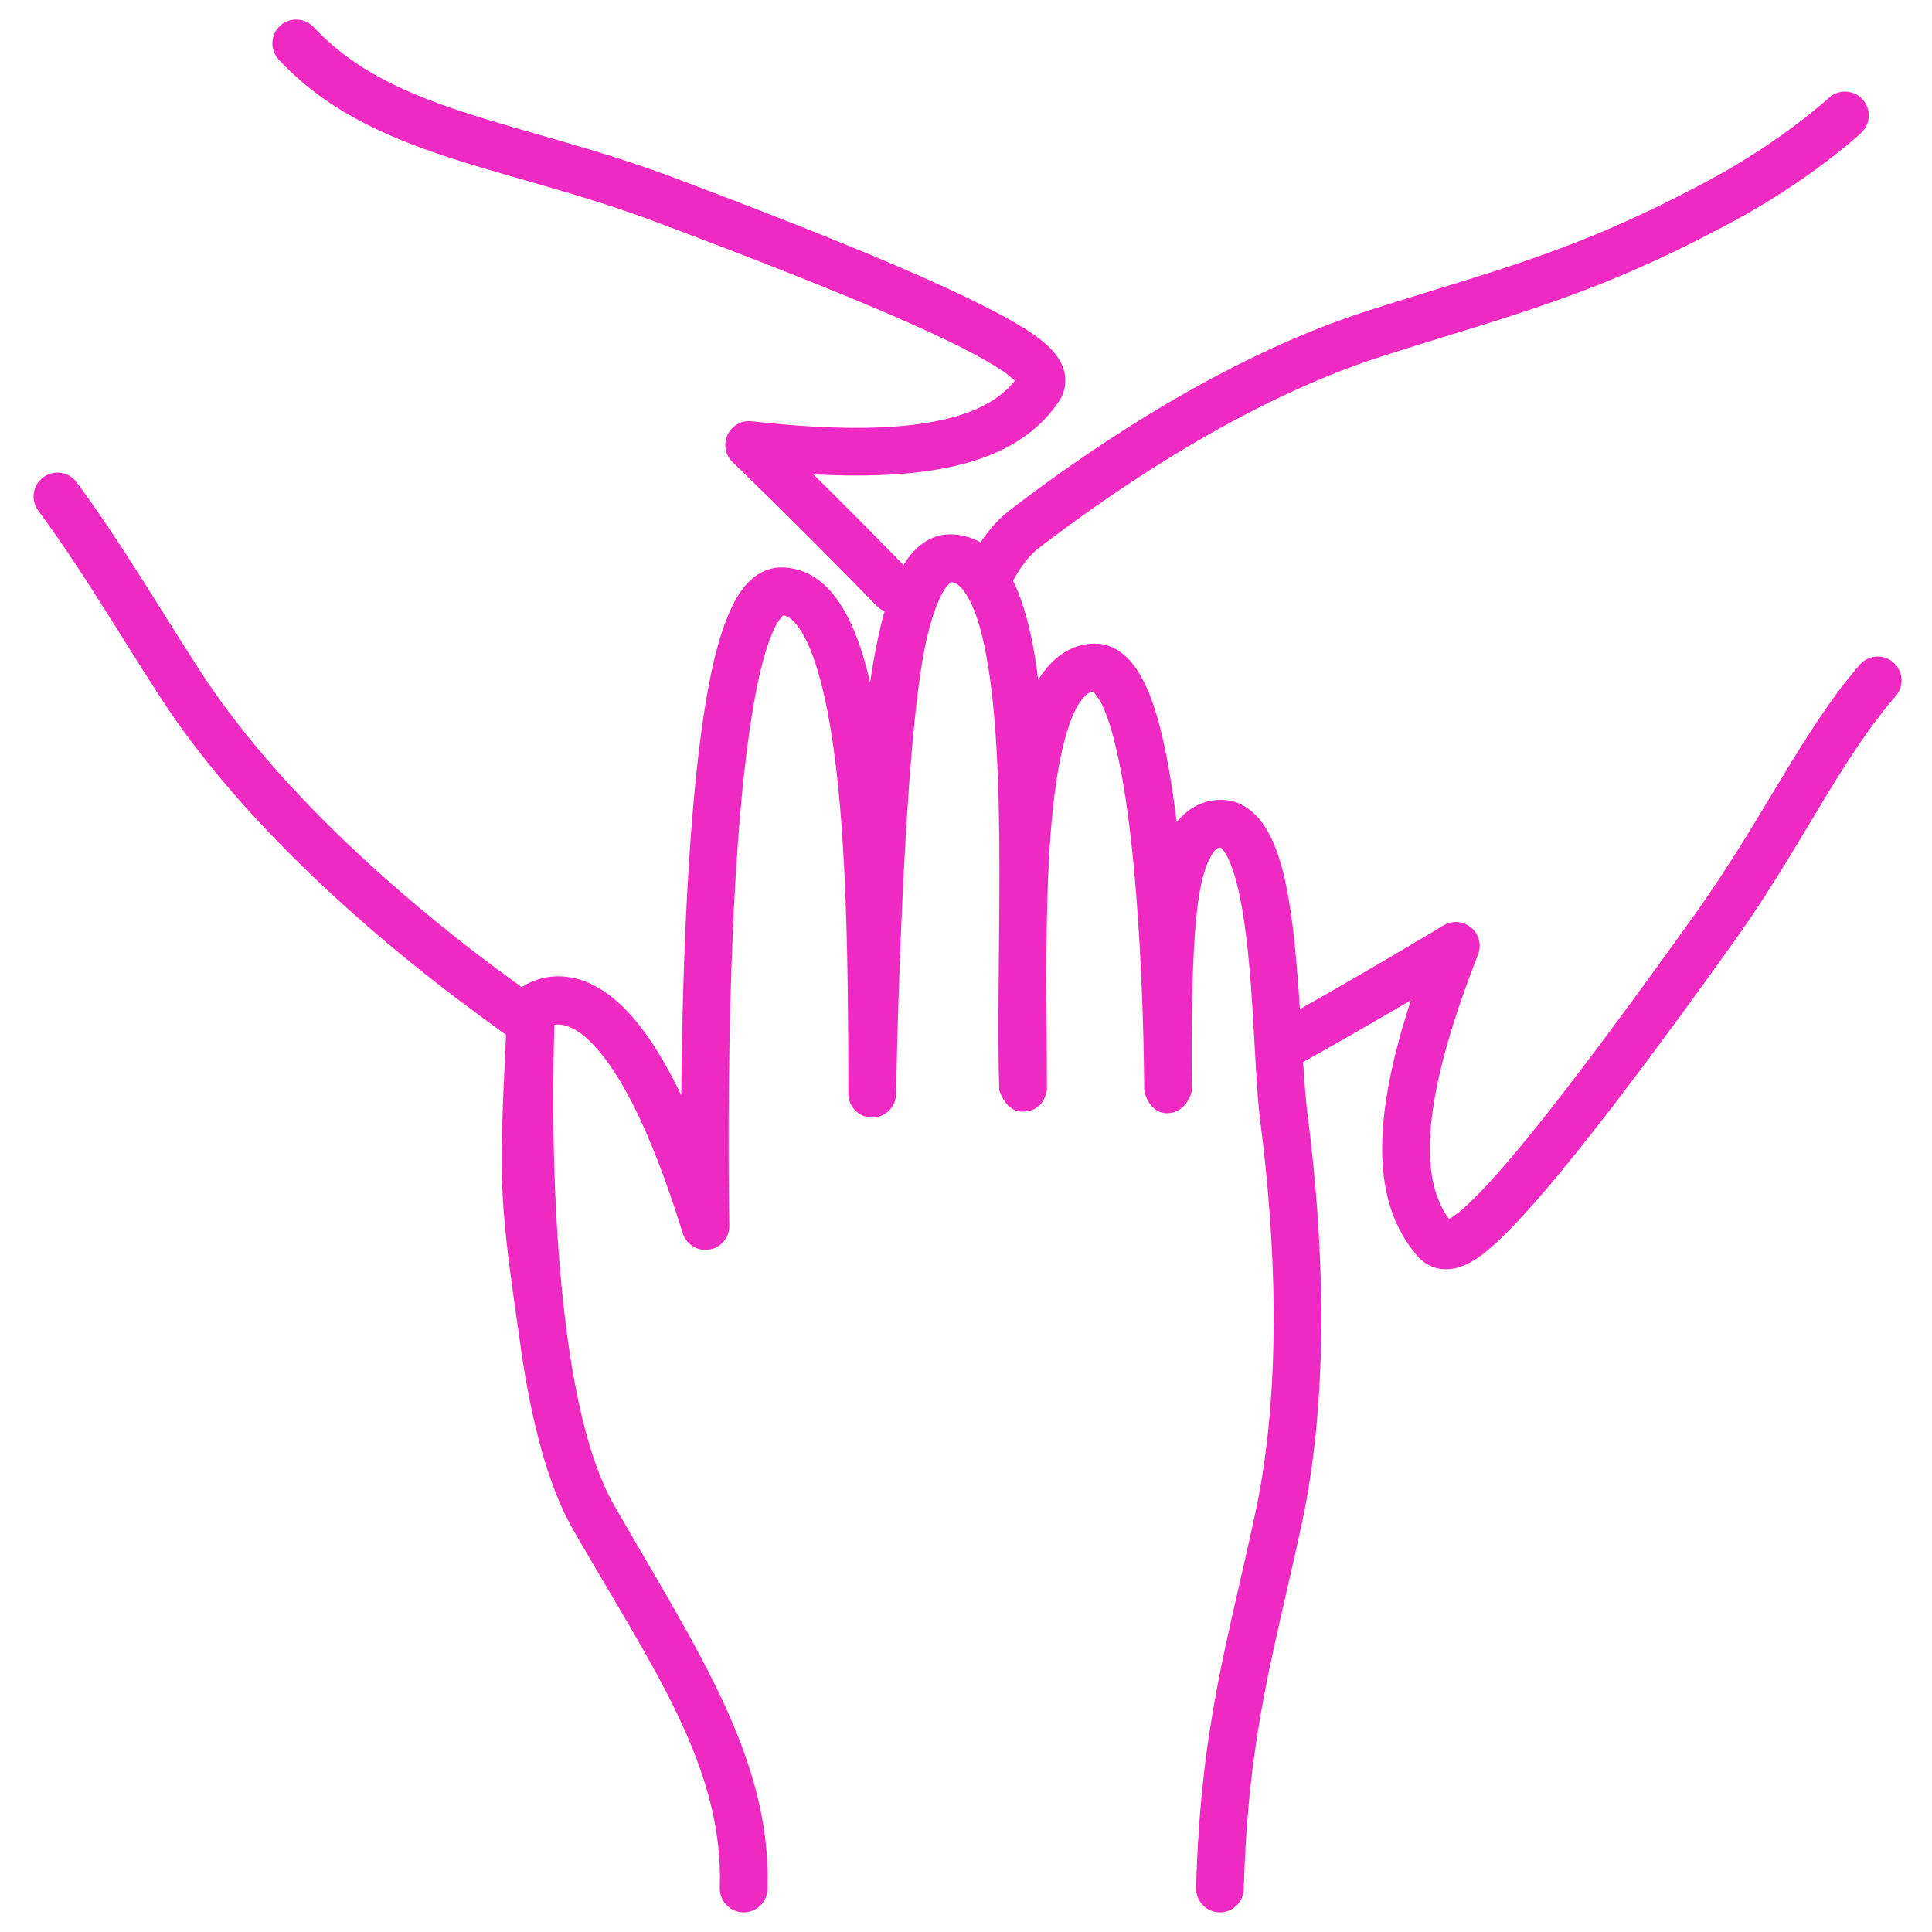 <svg xmlns="http://www.w3.org/2000/svg" xmlns:xlink="http://www.w3.org/1999/xlink" width="300" viewBox="0 0 224.88 225" height="300" preserveAspectRatio="xMidYMid meet"><defs><clipPath id="1f7c78cef3"><path d="M 3.332 2 L 221.465 2 L 221.465 223 L 3.332 223 Z M 3.332 2 " clip-rule="nonzero"></path></clipPath></defs><g clip-path="url(#1f7c78cef3)"><path fill="#ef2ac2" d="M 102.957 71.184 C 102.816 71.672 102.684 72.18 102.555 72.703 C 102.062 74.703 101.637 76.988 101.27 79.488 C 101.02 78.398 100.75 77.371 100.461 76.402 C 99.371 72.812 97.934 70.062 96.234 68.387 C 94.727 66.895 92.988 66.121 91.047 66.086 C 89.438 66.055 87.875 66.766 86.547 68.43 C 85.34 69.934 84.246 72.461 83.379 75.77 C 80.191 87.93 79.418 111.809 79.277 127.547 C 76.742 122.262 74.348 119.004 72.254 117.035 C 69.539 114.484 67.113 113.773 65.246 113.707 C 63.113 113.629 61.543 114.402 60.688 114.965 C 58.188 113.141 56.234 111.672 55.07 110.781 C 44.531 102.652 31.52 90.969 23.145 77.988 C 17.77 69.652 14.027 63.16 8.867 56.172 C 7.957 54.938 6.219 54.672 4.98 55.586 C 3.746 56.496 3.488 58.238 4.395 59.473 C 9.484 66.367 13.172 72.773 18.477 81 C 27.195 94.516 40.707 106.715 51.676 115.176 C 53.082 116.258 55.621 118.164 58.875 120.52 C 57.984 138.746 58.113 139.629 60.617 157.141 C 61.789 165.328 63.719 172.969 66.676 178.129 C 75.777 193.988 84.238 205.68 83.766 219.844 C 83.719 221.375 84.918 222.664 86.453 222.715 C 87.988 222.762 89.273 221.562 89.324 220.027 C 89.824 204.918 81.203 192.277 71.496 175.367 C 67.891 169.082 66.137 158.734 65.227 148.602 C 64.094 135.98 64.363 123.648 64.508 119.344 C 65.344 119.223 66.707 119.449 68.449 121.082 C 71.652 124.098 75.41 130.582 79.445 143.609 C 79.852 144.93 81.176 145.75 82.543 145.527 C 83.91 145.309 84.906 144.113 84.875 142.73 C 84.875 142.73 84.125 106.688 87.223 85.137 C 87.977 79.922 88.918 75.594 90.219 72.988 C 90.488 72.453 90.969 71.852 91.137 71.656 C 91.785 71.75 92.297 72.227 92.789 72.859 C 93.742 74.082 94.488 75.859 95.141 78.016 C 98.668 89.68 98.703 111.414 98.738 127.375 C 98.742 128.906 99.992 130.152 101.523 130.148 C 103.059 130.145 104.301 128.895 104.297 127.363 C 104.297 127.363 104.996 86.016 107.949 74.035 C 108.504 71.777 109.133 69.938 109.91 68.68 C 110.07 68.422 110.617 67.828 110.668 67.793 C 111.434 67.832 111.957 68.43 112.461 69.211 C 113.398 70.672 114.062 72.77 114.594 75.289 C 117.426 88.75 115.82 113.113 116.316 126.957 C 116.316 126.957 117.02 129.453 118.965 129.461 C 121.699 129.469 121.867 126.863 121.867 126.863 C 121.867 114.062 121.223 95.605 124.078 85.641 C 124.582 83.883 125.172 82.422 125.969 81.418 C 126.34 80.953 126.738 80.602 127.246 80.527 C 127.414 80.723 127.93 81.359 128.207 81.914 C 129.051 83.621 129.723 86.035 130.297 88.852 C 133.168 102.938 133.191 126.898 133.191 126.898 C 133.195 127.09 133.695 129.688 135.918 129.641 C 138.137 129.59 138.738 127.168 138.746 126.977 C 138.746 126.977 138.465 110.914 139.586 104.281 C 139.898 102.422 140.316 100.812 140.992 99.664 C 141.285 99.168 141.57 98.738 142.078 98.711 C 142.156 98.703 142.531 99.188 142.656 99.398 C 143.098 100.105 143.445 101.031 143.758 102.102 C 146.008 109.82 145.855 123.938 146.711 130.59 C 148.418 143.785 149.363 161.25 146.102 176.352 C 142.738 191.941 139.762 201.215 139.234 219.859 C 139.191 221.391 140.398 222.668 141.934 222.715 C 143.465 222.754 144.746 221.547 144.789 220.012 C 145.305 201.805 148.246 192.754 151.531 177.523 C 154.926 161.801 154 143.617 152.227 129.879 C 152.012 128.203 151.852 126.074 151.699 123.695 C 156.59 120.949 160.934 118.438 164.246 116.496 C 162.09 123.129 161.082 128.379 160.926 132.582 C 160.691 138.922 162.336 143.125 164.953 146.211 C 165.605 146.977 166.395 147.484 167.344 147.707 C 168.391 147.949 169.805 147.879 171.668 146.727 C 175.547 144.328 183.648 135.16 201.898 109.637 C 209.582 98.902 214.18 88.598 220.719 81.062 C 221.723 79.902 221.594 78.148 220.438 77.145 C 219.281 76.137 217.523 76.262 216.52 77.422 C 209.879 85.07 205.176 95.504 197.379 106.406 C 182.309 127.484 174.535 137.078 170.258 140.832 C 169.711 141.312 169.109 141.723 168.695 141.977 C 167.137 139.824 166.328 136.914 166.477 132.789 C 166.672 127.566 168.371 120.625 172.07 111.168 C 172.508 110.059 172.184 108.797 171.273 108.031 C 170.359 107.262 169.059 107.164 168.043 107.777 C 168.043 107.777 161.031 112.031 151.324 117.527 C 150.938 111.469 150.387 104.98 149.094 100.547 C 148.34 97.961 147.285 95.977 146.051 94.797 C 144.812 93.613 143.371 93.059 141.73 93.164 C 139.848 93.281 138.238 94.172 136.977 95.754 C 136.32 90.379 135.426 85.402 134.195 81.883 C 133.363 79.508 132.34 77.711 131.242 76.625 C 130.062 75.465 128.746 74.934 127.359 74.953 C 124.785 74.988 122.547 76.445 120.844 79.168 C 120.625 77.371 120.355 75.688 120.031 74.145 C 119.492 71.594 118.781 69.391 117.914 67.621 C 118.789 66.035 119.758 64.723 120.859 63.871 C 131.406 55.762 146.082 46.258 160.789 41.527 C 175.973 36.645 185.492 34.586 201.898 25.723 C 210.961 20.824 216.695 15.48 216.695 15.48 C 217.816 14.434 217.879 12.676 216.836 11.551 C 215.789 10.43 214.031 10.367 212.906 11.41 C 212.906 11.41 207.613 16.32 199.258 20.832 C 183.23 29.492 173.922 31.465 159.086 36.238 C 143.77 41.16 128.457 51.02 117.469 59.469 C 116.277 60.383 115.152 61.645 114.121 63.18 C 113.098 62.578 111.973 62.262 110.746 62.23 C 108.988 62.191 107.34 62.953 105.945 64.68 C 105.68 65.012 105.414 65.387 105.164 65.801 C 101.129 61.664 97.469 58.012 94.664 55.242 C 101.629 55.609 106.961 55.227 111.066 54.289 C 117.246 52.871 120.883 50.195 123.18 46.871 C 123.754 46.043 124.043 45.148 124.008 44.172 C 123.973 43.098 123.539 41.75 121.941 40.25 C 118.621 37.125 107.672 31.672 78.297 20.648 C 69.414 17.312 61.156 15.426 53.867 13.035 C 47.074 10.805 41.148 8.16 36.469 3.156 C 35.418 2.035 33.66 1.98 32.539 3.023 C 31.418 4.074 31.363 5.832 32.406 6.953 C 37.734 12.645 44.406 15.777 52.133 18.312 C 59.359 20.684 67.539 22.547 76.344 25.852 C 100.602 34.953 111.879 39.98 116.617 43.137 C 117.219 43.535 117.77 44.02 118.129 44.352 C 116.449 46.41 113.852 47.949 109.824 48.867 C 104.73 50.035 97.586 50.191 87.496 49.062 C 86.309 48.93 85.172 49.566 84.668 50.648 C 84.164 51.727 84.402 53.012 85.266 53.832 C 85.266 53.832 92.758 61.012 102.023 70.547 C 102.301 70.832 102.617 71.043 102.957 71.184 Z M 102.957 71.184 " fill-opacity="1" fill-rule="evenodd"></path></g></svg>
